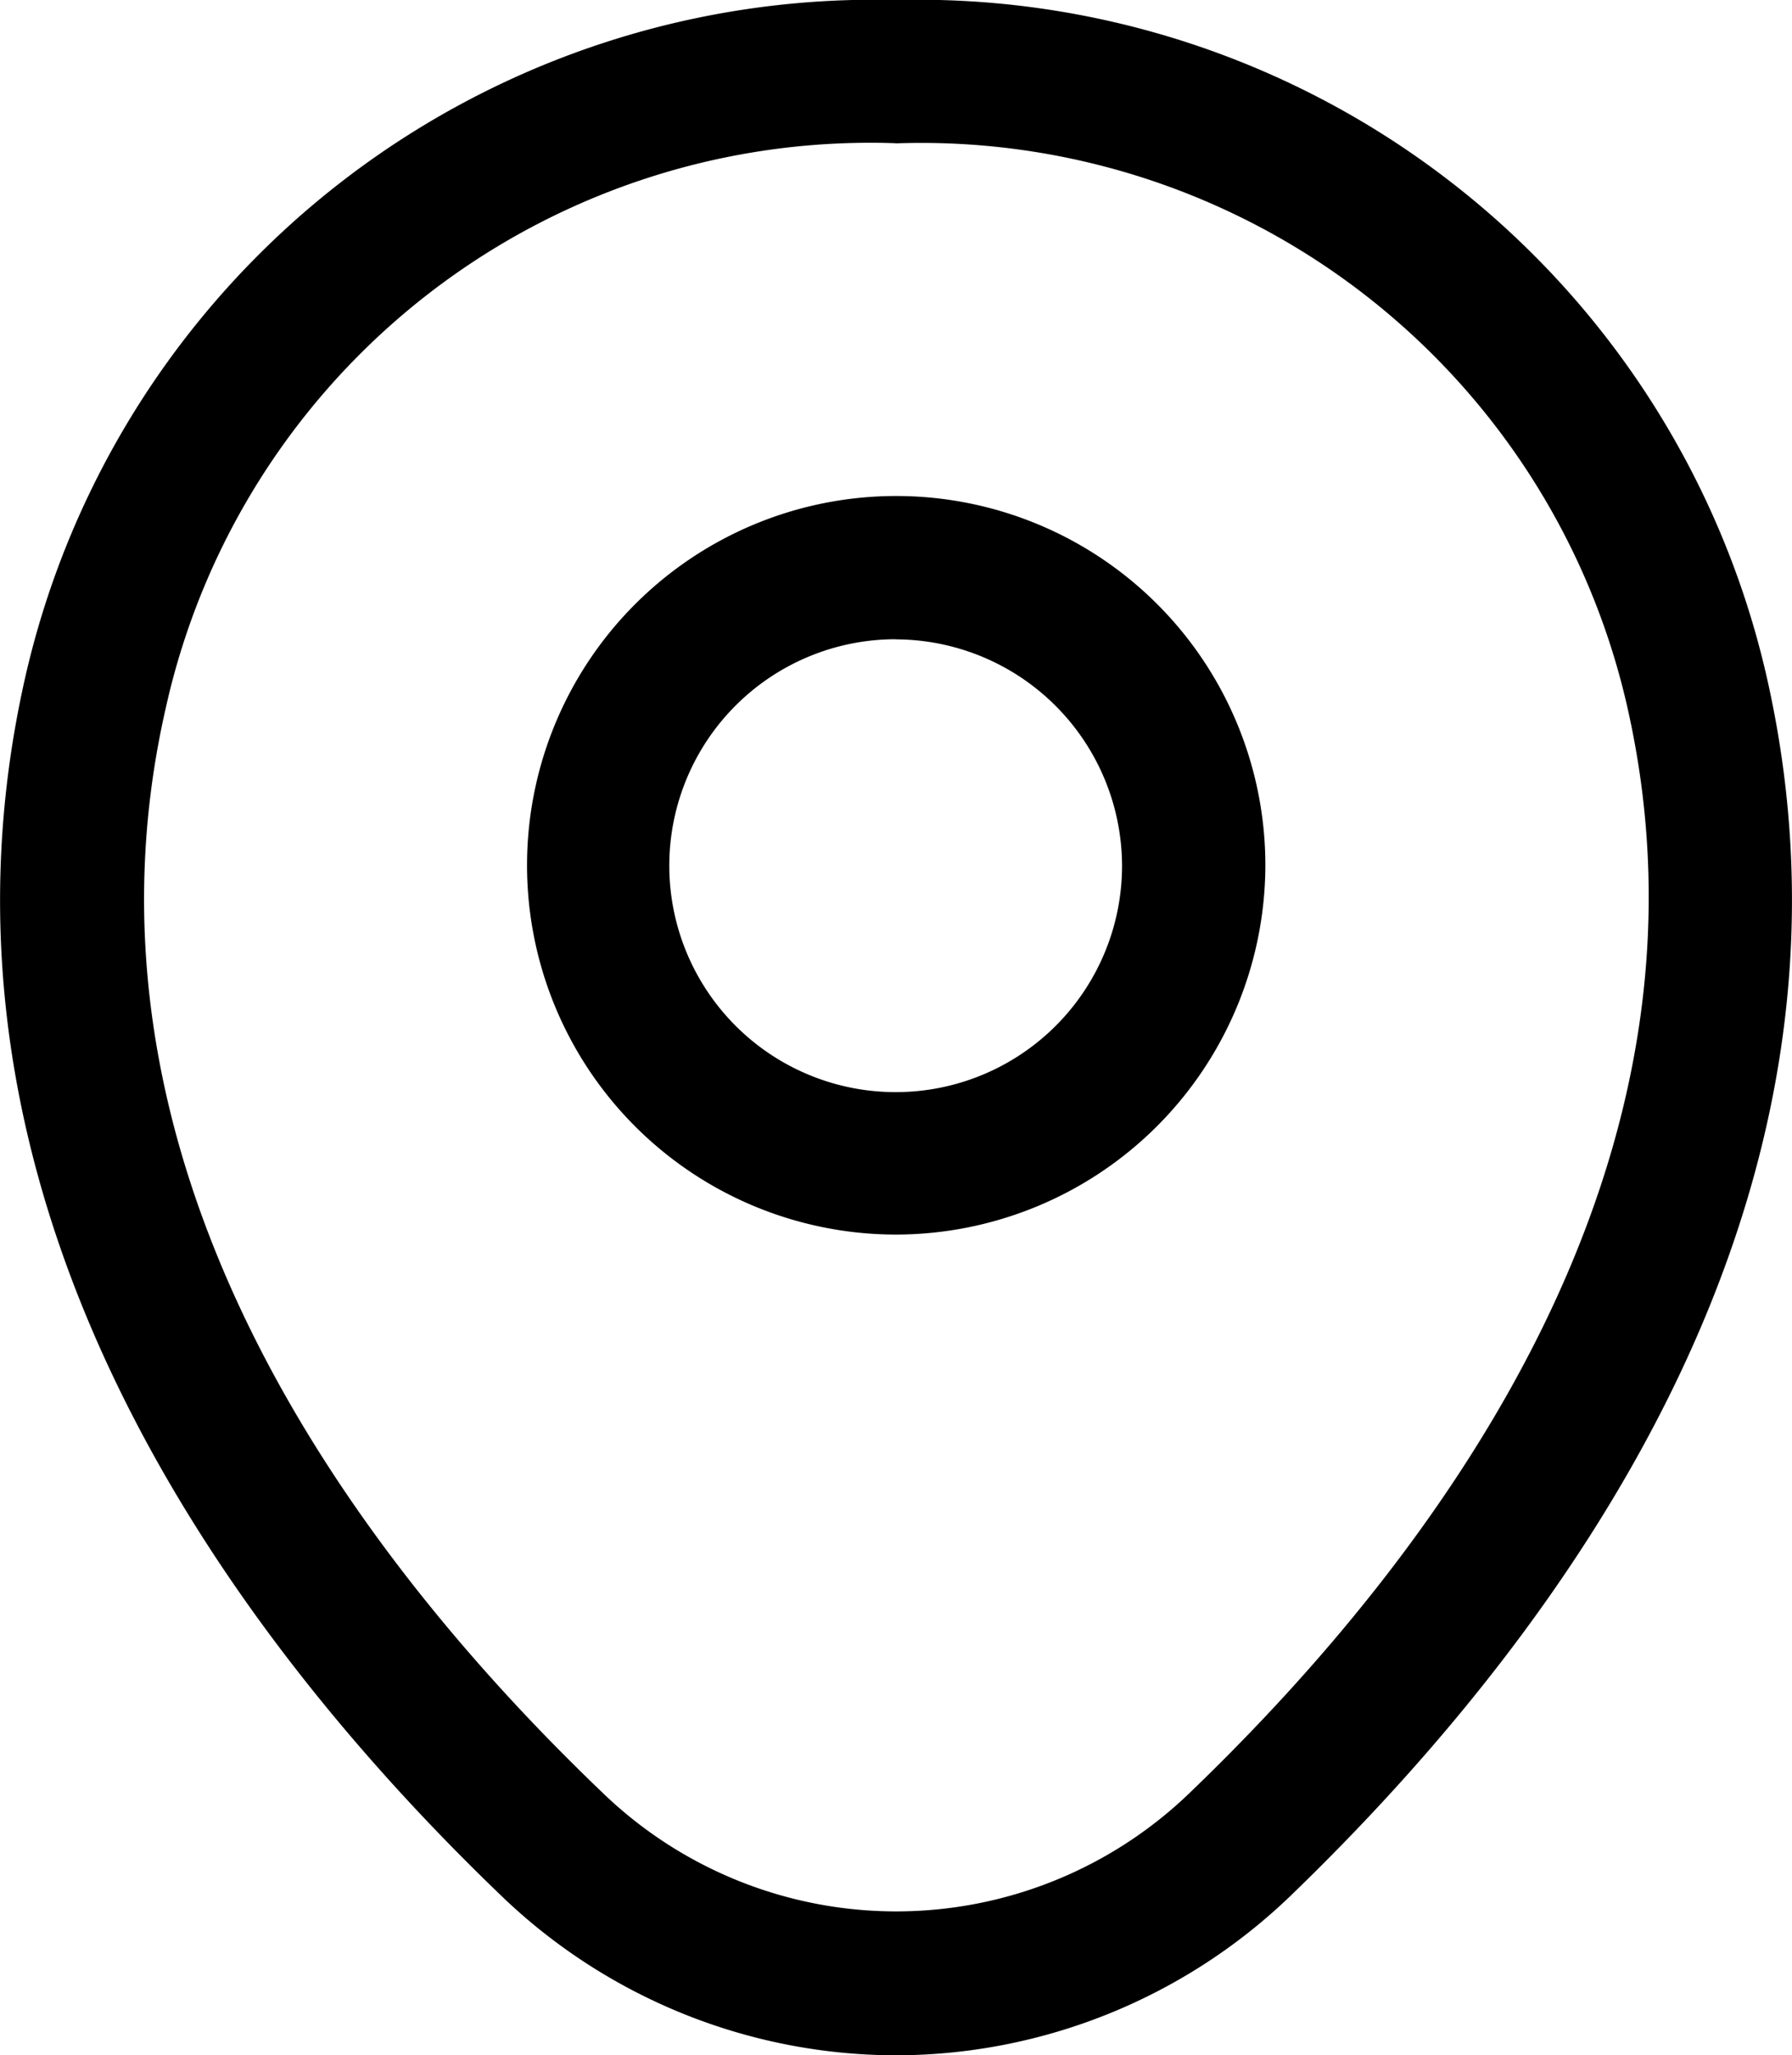 <svg xmlns="http://www.w3.org/2000/svg" width="13.679" height="15.684" viewBox="0 0 13.679 15.684">
  <g id="vuesax_outline_location" data-name="vuesax/outline/location" transform="translate(-1.913 -0.911)">
    <g id="location" transform="translate(0 0)">
      <path id="Vector" d="M2.822,5.636A2.818,2.818,0,1,1,5.644,2.822,2.824,2.824,0,0,1,2.822,5.636Zm0-4.543A1.728,1.728,0,1,0,4.55,2.822,1.732,1.732,0,0,0,2.822,1.094Z" transform="translate(5.928 4.696)"/>
      <path id="Vector-2" data-name="Vector" d="M6.837,15.684a4.354,4.354,0,0,1-3.011-1.218C1.675,12.4-.7,9.093.194,5.162A6.647,6.647,0,0,1,6.837,0h.007a6.646,6.646,0,0,1,6.643,5.17c.89,3.93-1.488,7.226-3.639,9.3A4.354,4.354,0,0,1,6.837,15.684Zm0-14.591A5.507,5.507,0,0,0,1.266,5.4C.479,8.838,2.637,11.8,4.591,13.672a3.227,3.227,0,0,0,4.5,0C11.037,11.8,13.2,8.838,12.423,5.4A5.527,5.527,0,0,0,6.837,1.094Z" transform="translate(1.913 0.911)"/>
    </g>
  </g>
</svg>
